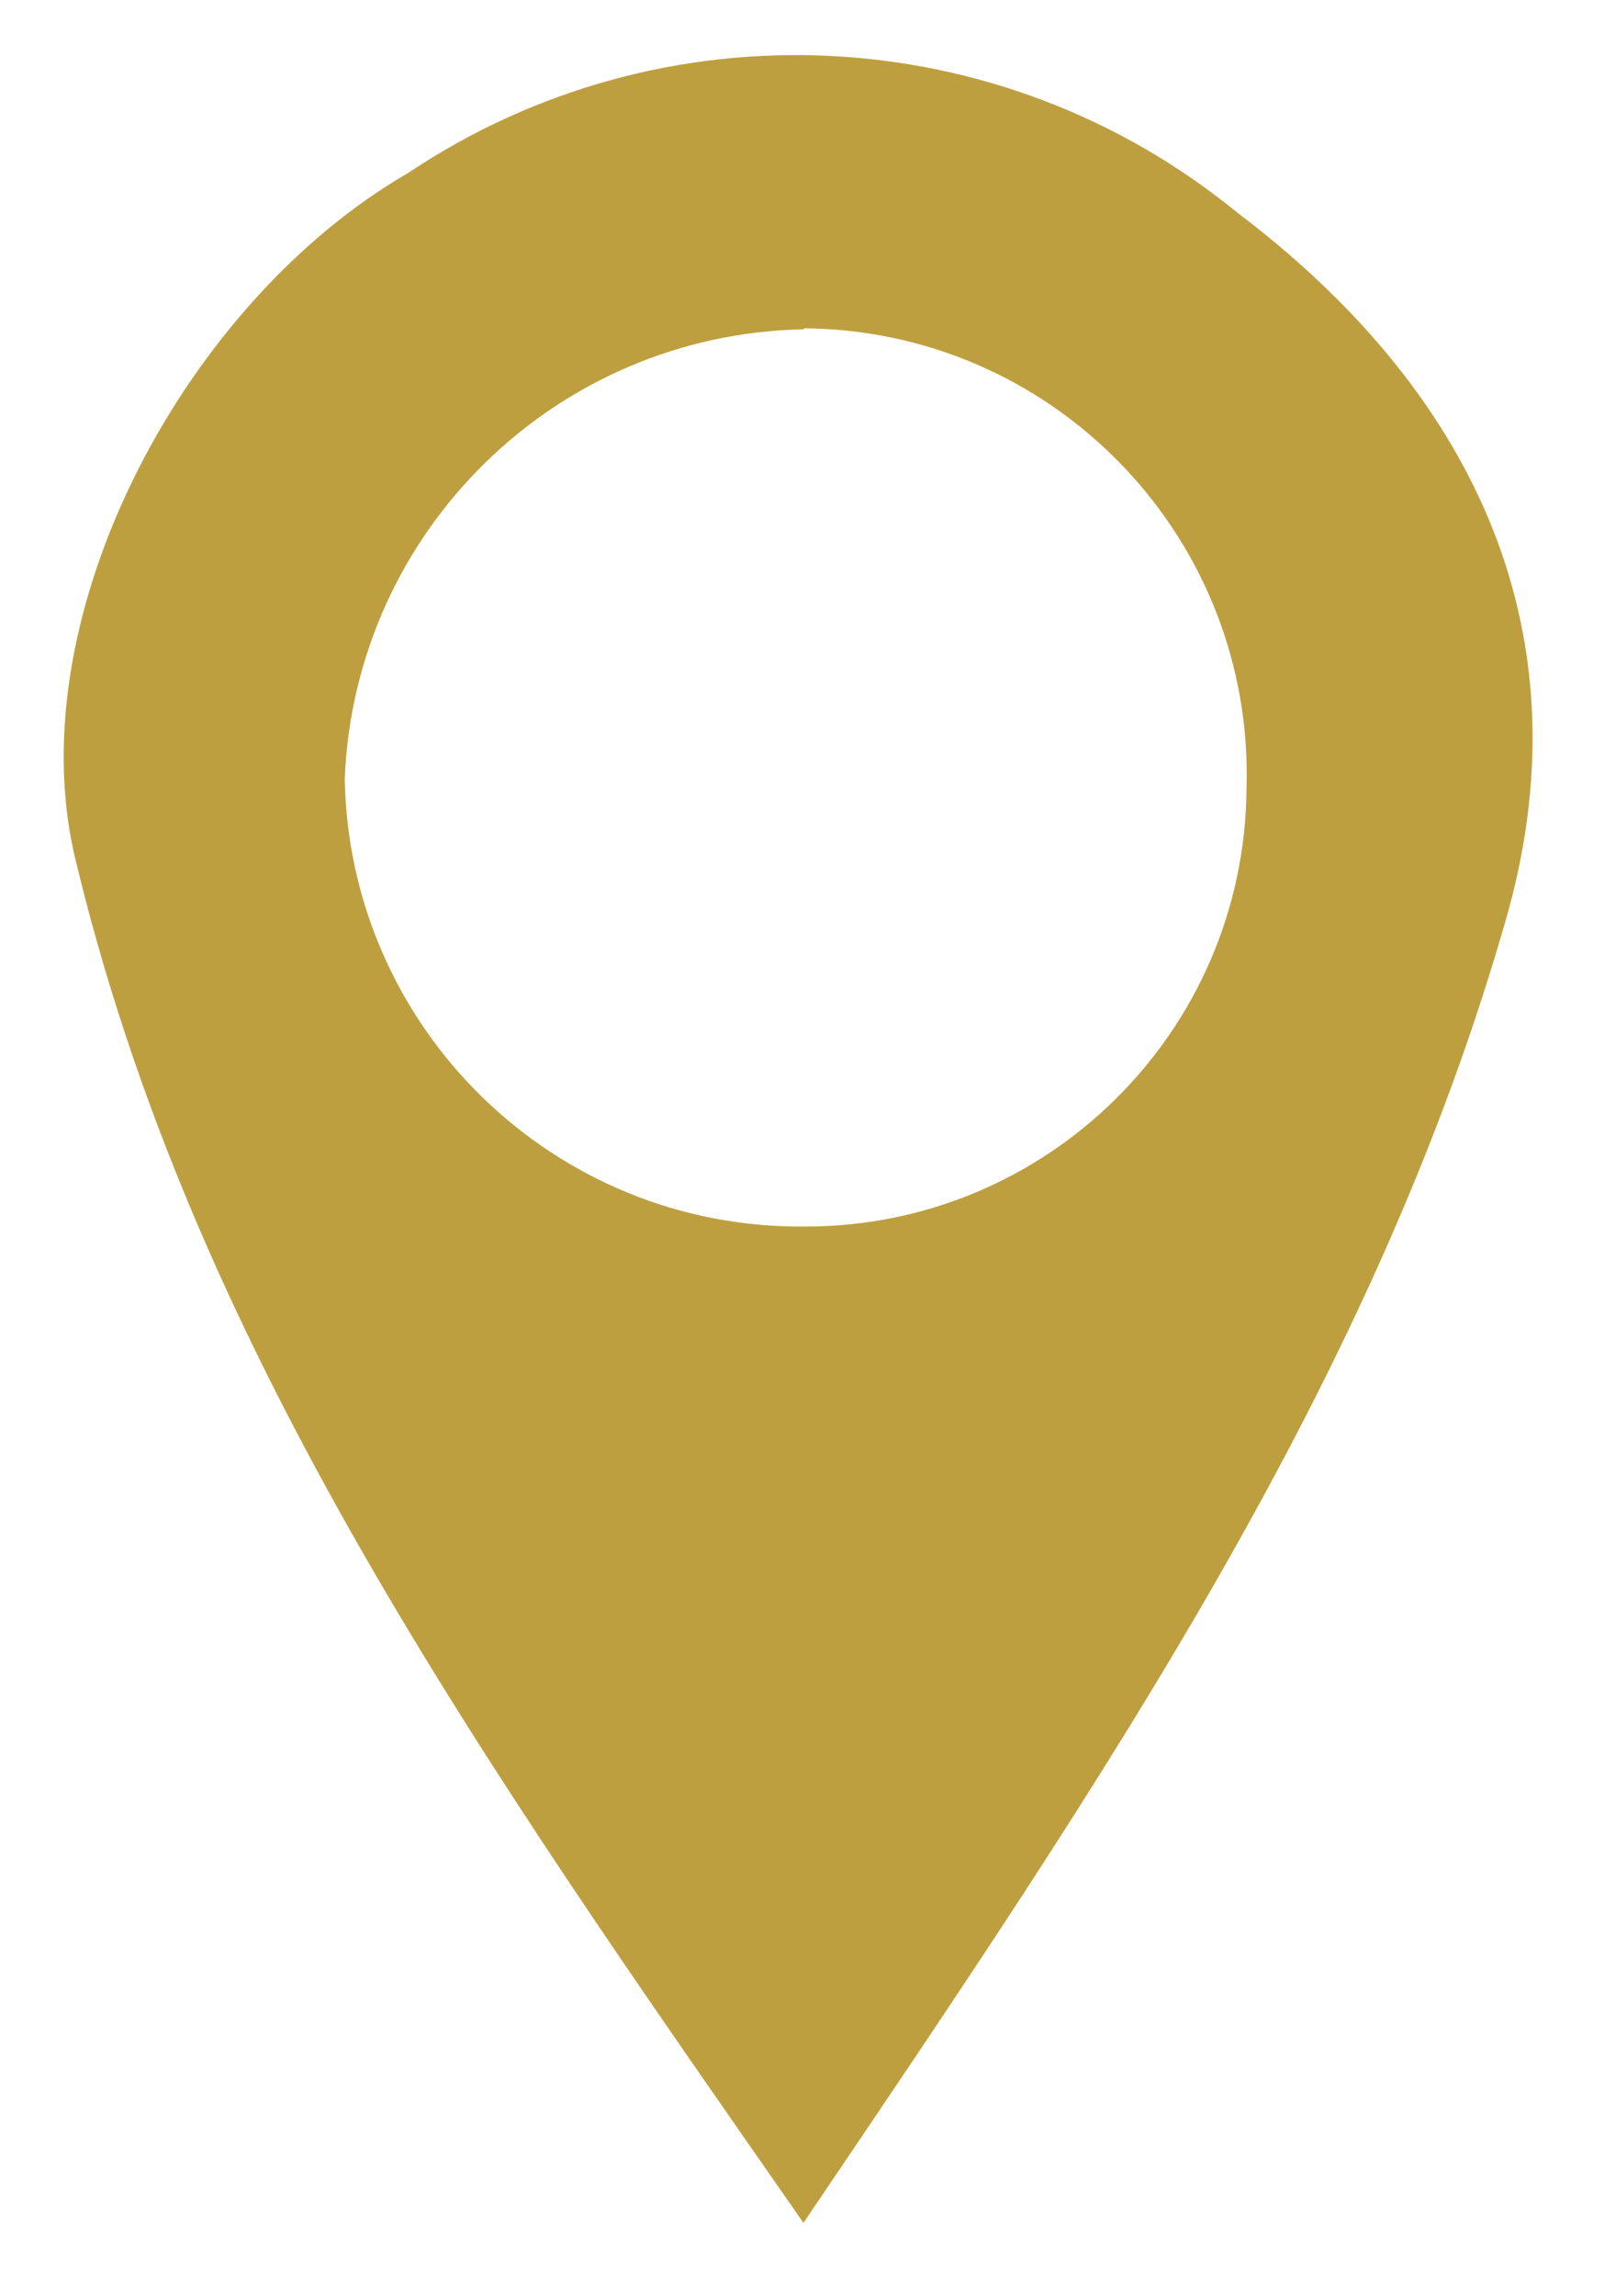 <?xml version="1.0" encoding="utf-8"?>
<!-- Generator: Adobe Illustrator 16.0.2, SVG Export Plug-In . SVG Version: 6.00 Build 0)  -->
<!DOCTYPE svg PUBLIC "-//W3C//DTD SVG 1.1//EN" "http://www.w3.org/Graphics/SVG/1.1/DTD/svg11.dtd">
<svg version="1.1" id="Layer_1" xmlns="http://www.w3.org/2000/svg" xmlns:xlink="http://www.w3.org/1999/xlink" x="0px" y="0px"
	 width="330px" height="472px" viewBox="94.5 92.5 330 472" enable-background="new 94.5 92.5 330 472" xml:space="preserve">
<path fill="#BE9F40" d="M259.798,549.494C193.737,454.692,133.896,370.4,109.659,267.663
	c-10.938-49.546,23.164-113.247,68.849-139.629c52.449-35.065,121.649-31.758,170.514,8.15
	c47.401,35.819,72.066,84.506,55.766,143.704C377.763,375.762,321.783,457.909,259.798,549.494z M259.798,160.207
	c-50.966,0.981-92.339,41.508-94.373,92.442c0.939,51.429,43.151,92.492,94.587,92.013c49.94,0.119,90.586-40.144,90.941-90.083
	c1.541-50.675-38.289-93.006-88.965-94.548c-0.659-0.02-1.317-0.033-1.976-0.039L259.798,160.207z"/>
</svg>
